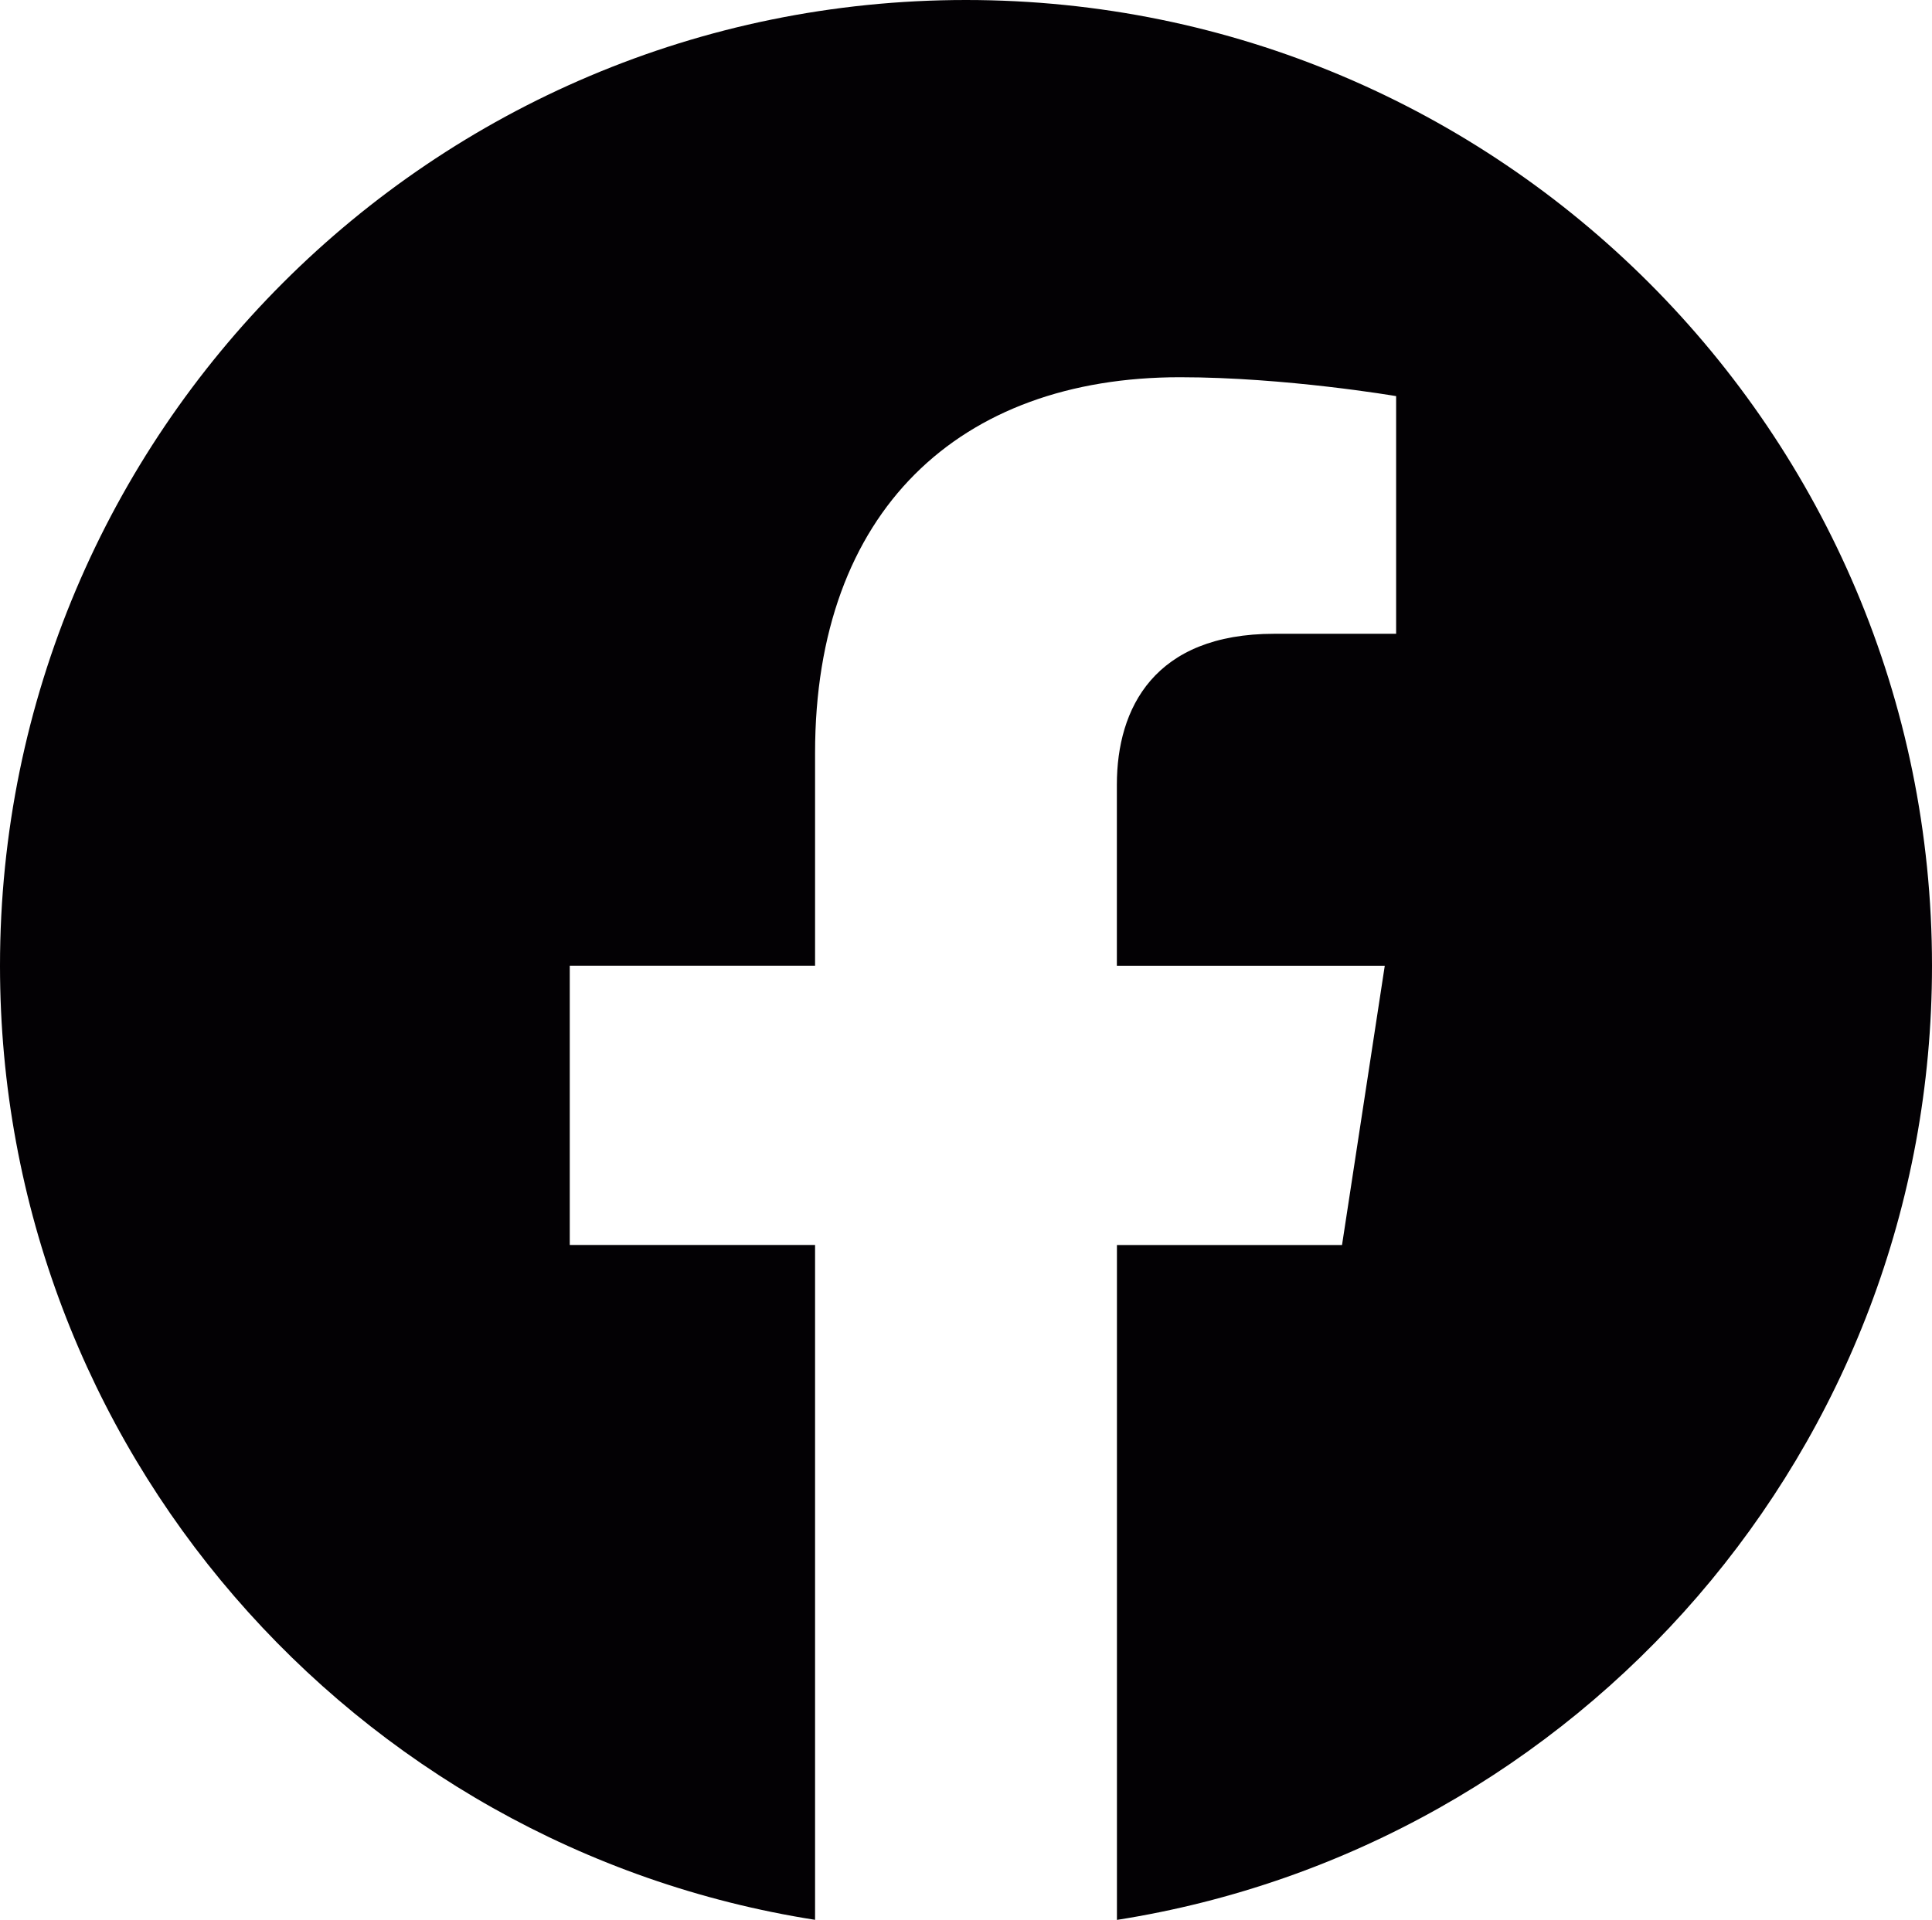 <?xml version="1.0" encoding="utf-8"?>
<!-- Generator: Adobe Illustrator 16.0.0, SVG Export Plug-In . SVG Version: 6.00 Build 0)  -->
<!DOCTYPE svg PUBLIC "-//W3C//DTD SVG 1.1//EN" "http://www.w3.org/Graphics/SVG/1.1/DTD/svg11.dtd">
<svg version="1.1" id="Capa_1" xmlns="http://www.w3.org/2000/svg" xmlns:xlink="http://www.w3.org/1999/xlink" x="0px" y="0px"
	 width="29.243px" height="29.065px" viewBox="0 0 29.243 29.065" enable-background="new 0 0 29.243 29.065" xml:space="preserve">
<path fill="#030104" d="M29.243,14.621C29.243,6.546,22.697,0,14.621,0C6.546,0,0,6.546,0,14.621
	c0,7.298,5.347,13.347,12.337,14.444V18.848H8.624v-4.228h3.713V11.4c0-3.665,2.184-5.689,5.523-5.689
	c1.599,0,3.272,0.286,3.272,0.286v3.598h-1.844c-1.817,0-2.383,1.127-2.383,2.283v2.743h4.055l-0.647,4.228h-3.407v10.217
	C23.896,27.967,29.243,21.918,29.243,14.621"/>
</svg>
